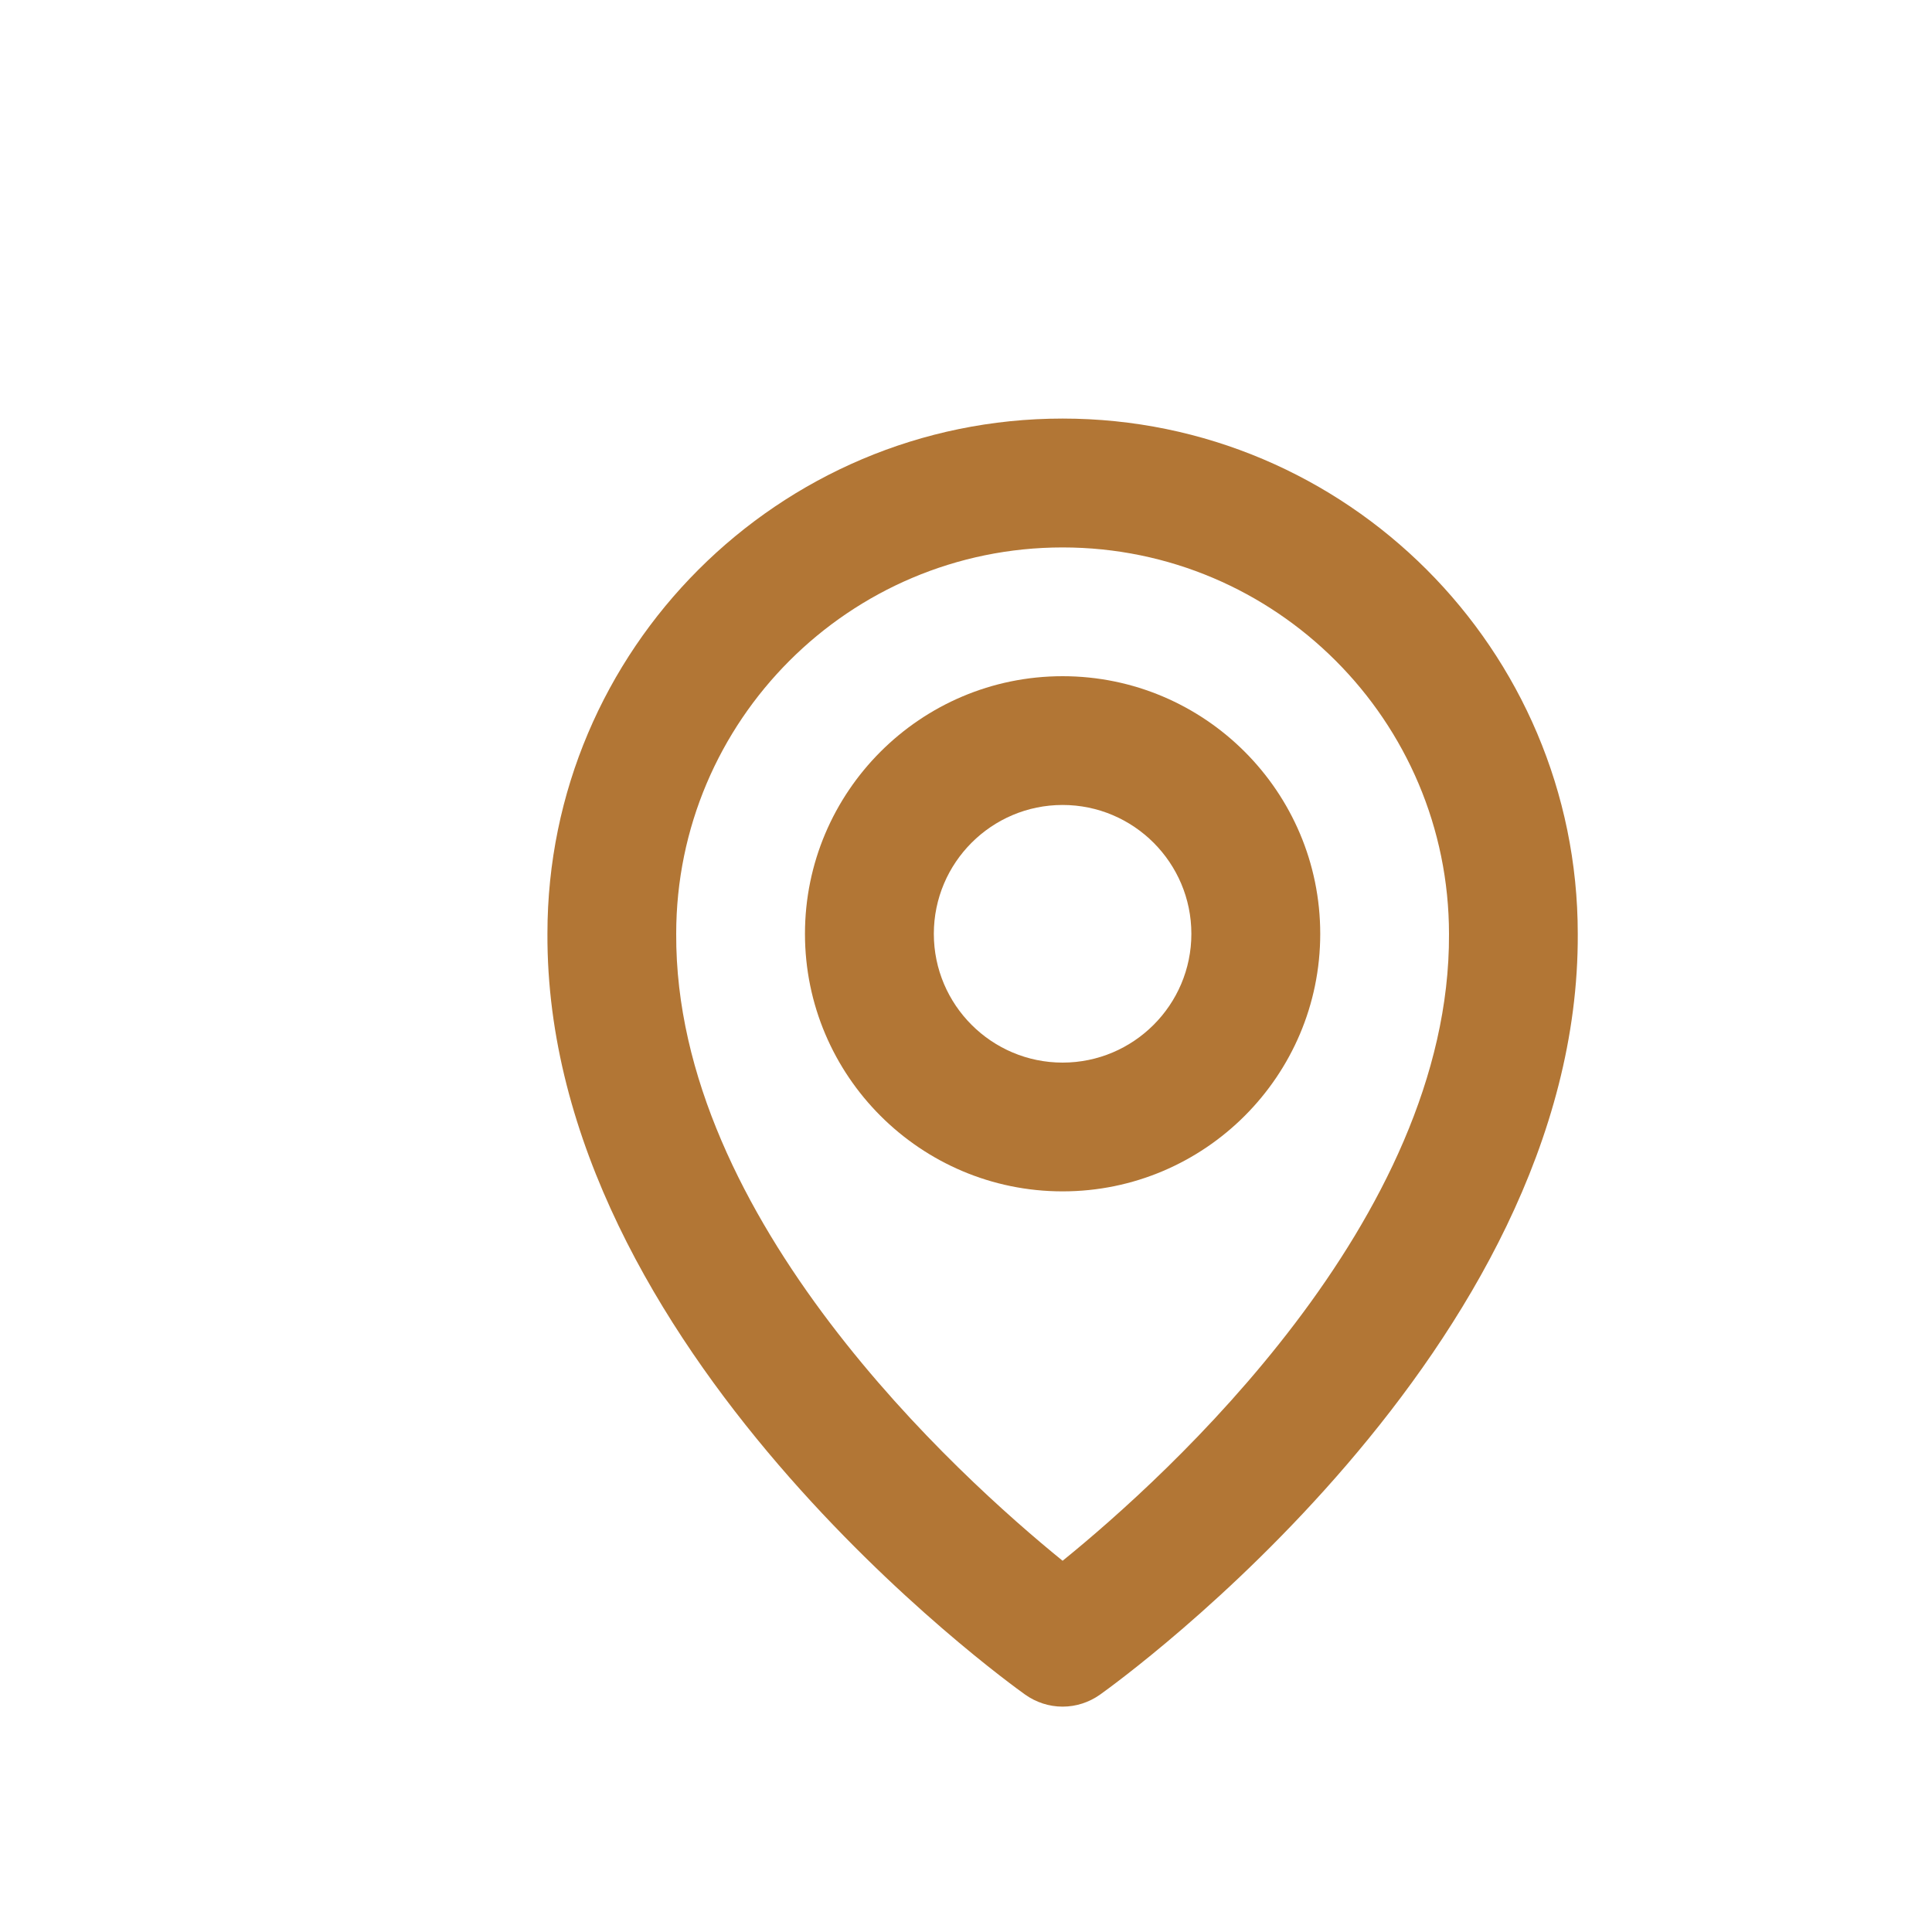 <svg width="20" height="20" viewBox="0 0 20 20" fill="none" xmlns="http://www.w3.org/2000/svg">
<path d="M11 12.333C12.471 12.333 13.667 11.137 13.667 9.667C13.667 8.196 12.471 7 11 7C9.529 7 8.333 8.196 8.333 9.667C8.333 11.137 9.529 12.333 11 12.333ZM11 8.333C11.735 8.333 12.333 8.931 12.333 9.667C12.333 10.402 11.735 11 11 11C10.265 11 9.667 10.402 9.667 9.667C9.667 8.931 10.265 8.333 11 8.333Z" fill="#B27635"/>
<path d="M10.613 17.543C10.726 17.623 10.861 17.667 11 17.667C11.139 17.667 11.274 17.623 11.387 17.543C11.589 17.399 16.353 13.96 16.333 9.667C16.333 6.726 13.941 4.333 11 4.333C8.059 4.333 5.667 6.726 5.667 9.664C5.647 13.96 10.411 17.399 10.613 17.543ZM11 5.667C13.206 5.667 15 7.461 15 9.67C15.014 12.629 12.075 15.286 11 16.157C9.926 15.285 6.986 12.627 7 9.667C7 7.461 8.794 5.667 11 5.667Z" fill="#B27635"/>
</svg>
